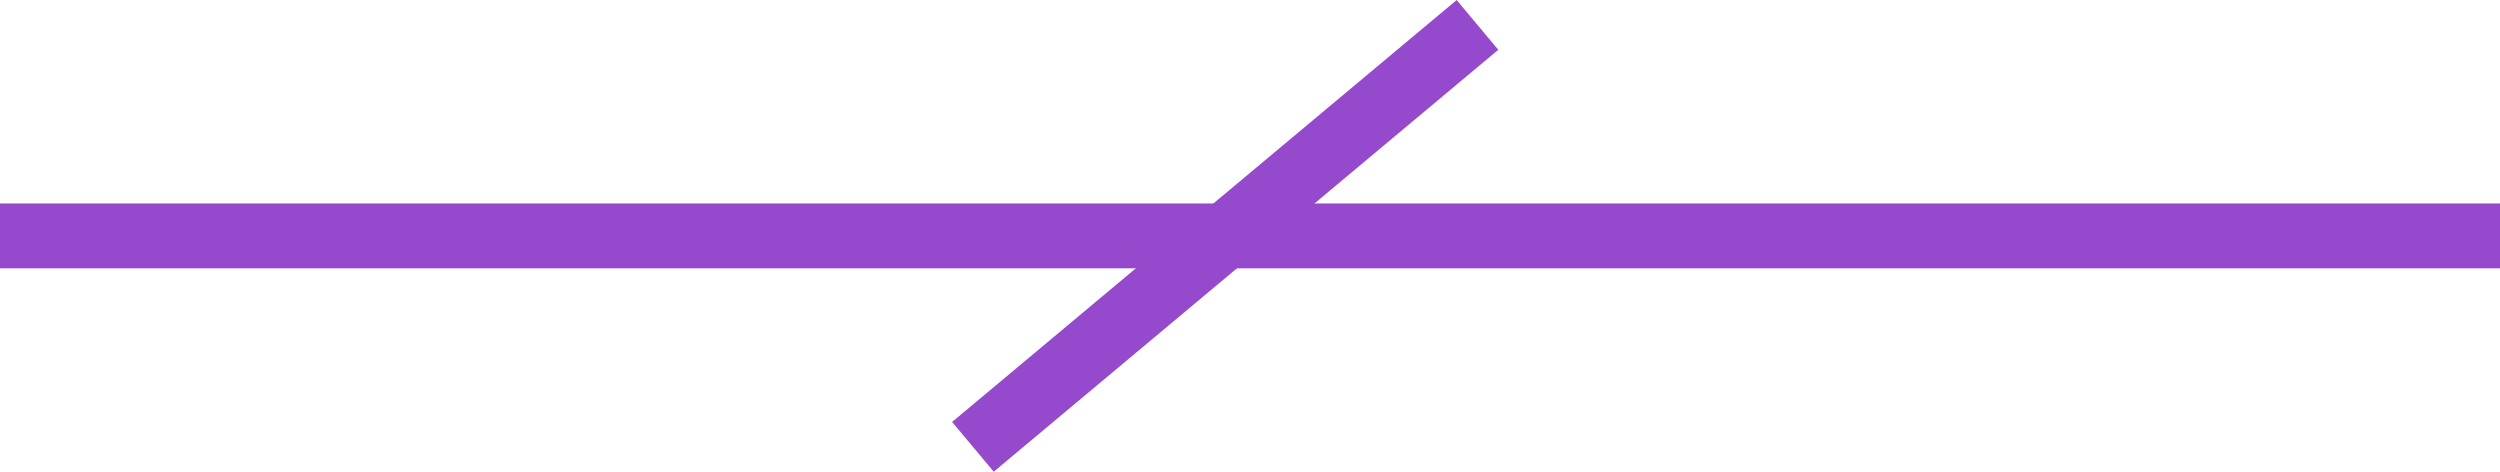 <svg xmlns="http://www.w3.org/2000/svg" width="38.544" height="7.273" viewBox="0 0 38.544 7.273">
  <g id="Group_2557" data-name="Group 2557" transform="translate(-99.5 -9263.616)">
    <g id="Group_2449" data-name="Group 2449" transform="translate(-23 5287.753)">
      <path id="Path_1393" data-name="Path 1393" d="M126.456,3991.5H165" transform="translate(-3.956 -12)" fill="none" stroke="#9549cd" stroke-width="1"/>
      <path id="Path_1394" data-name="Path 1394" d="M9383.866,4442.09l-7.779,6.505" transform="translate(-9238.587 -465.843)" fill="none" stroke="#9549cd" stroke-width="1"/>
    </g>
  </g>
</svg>

